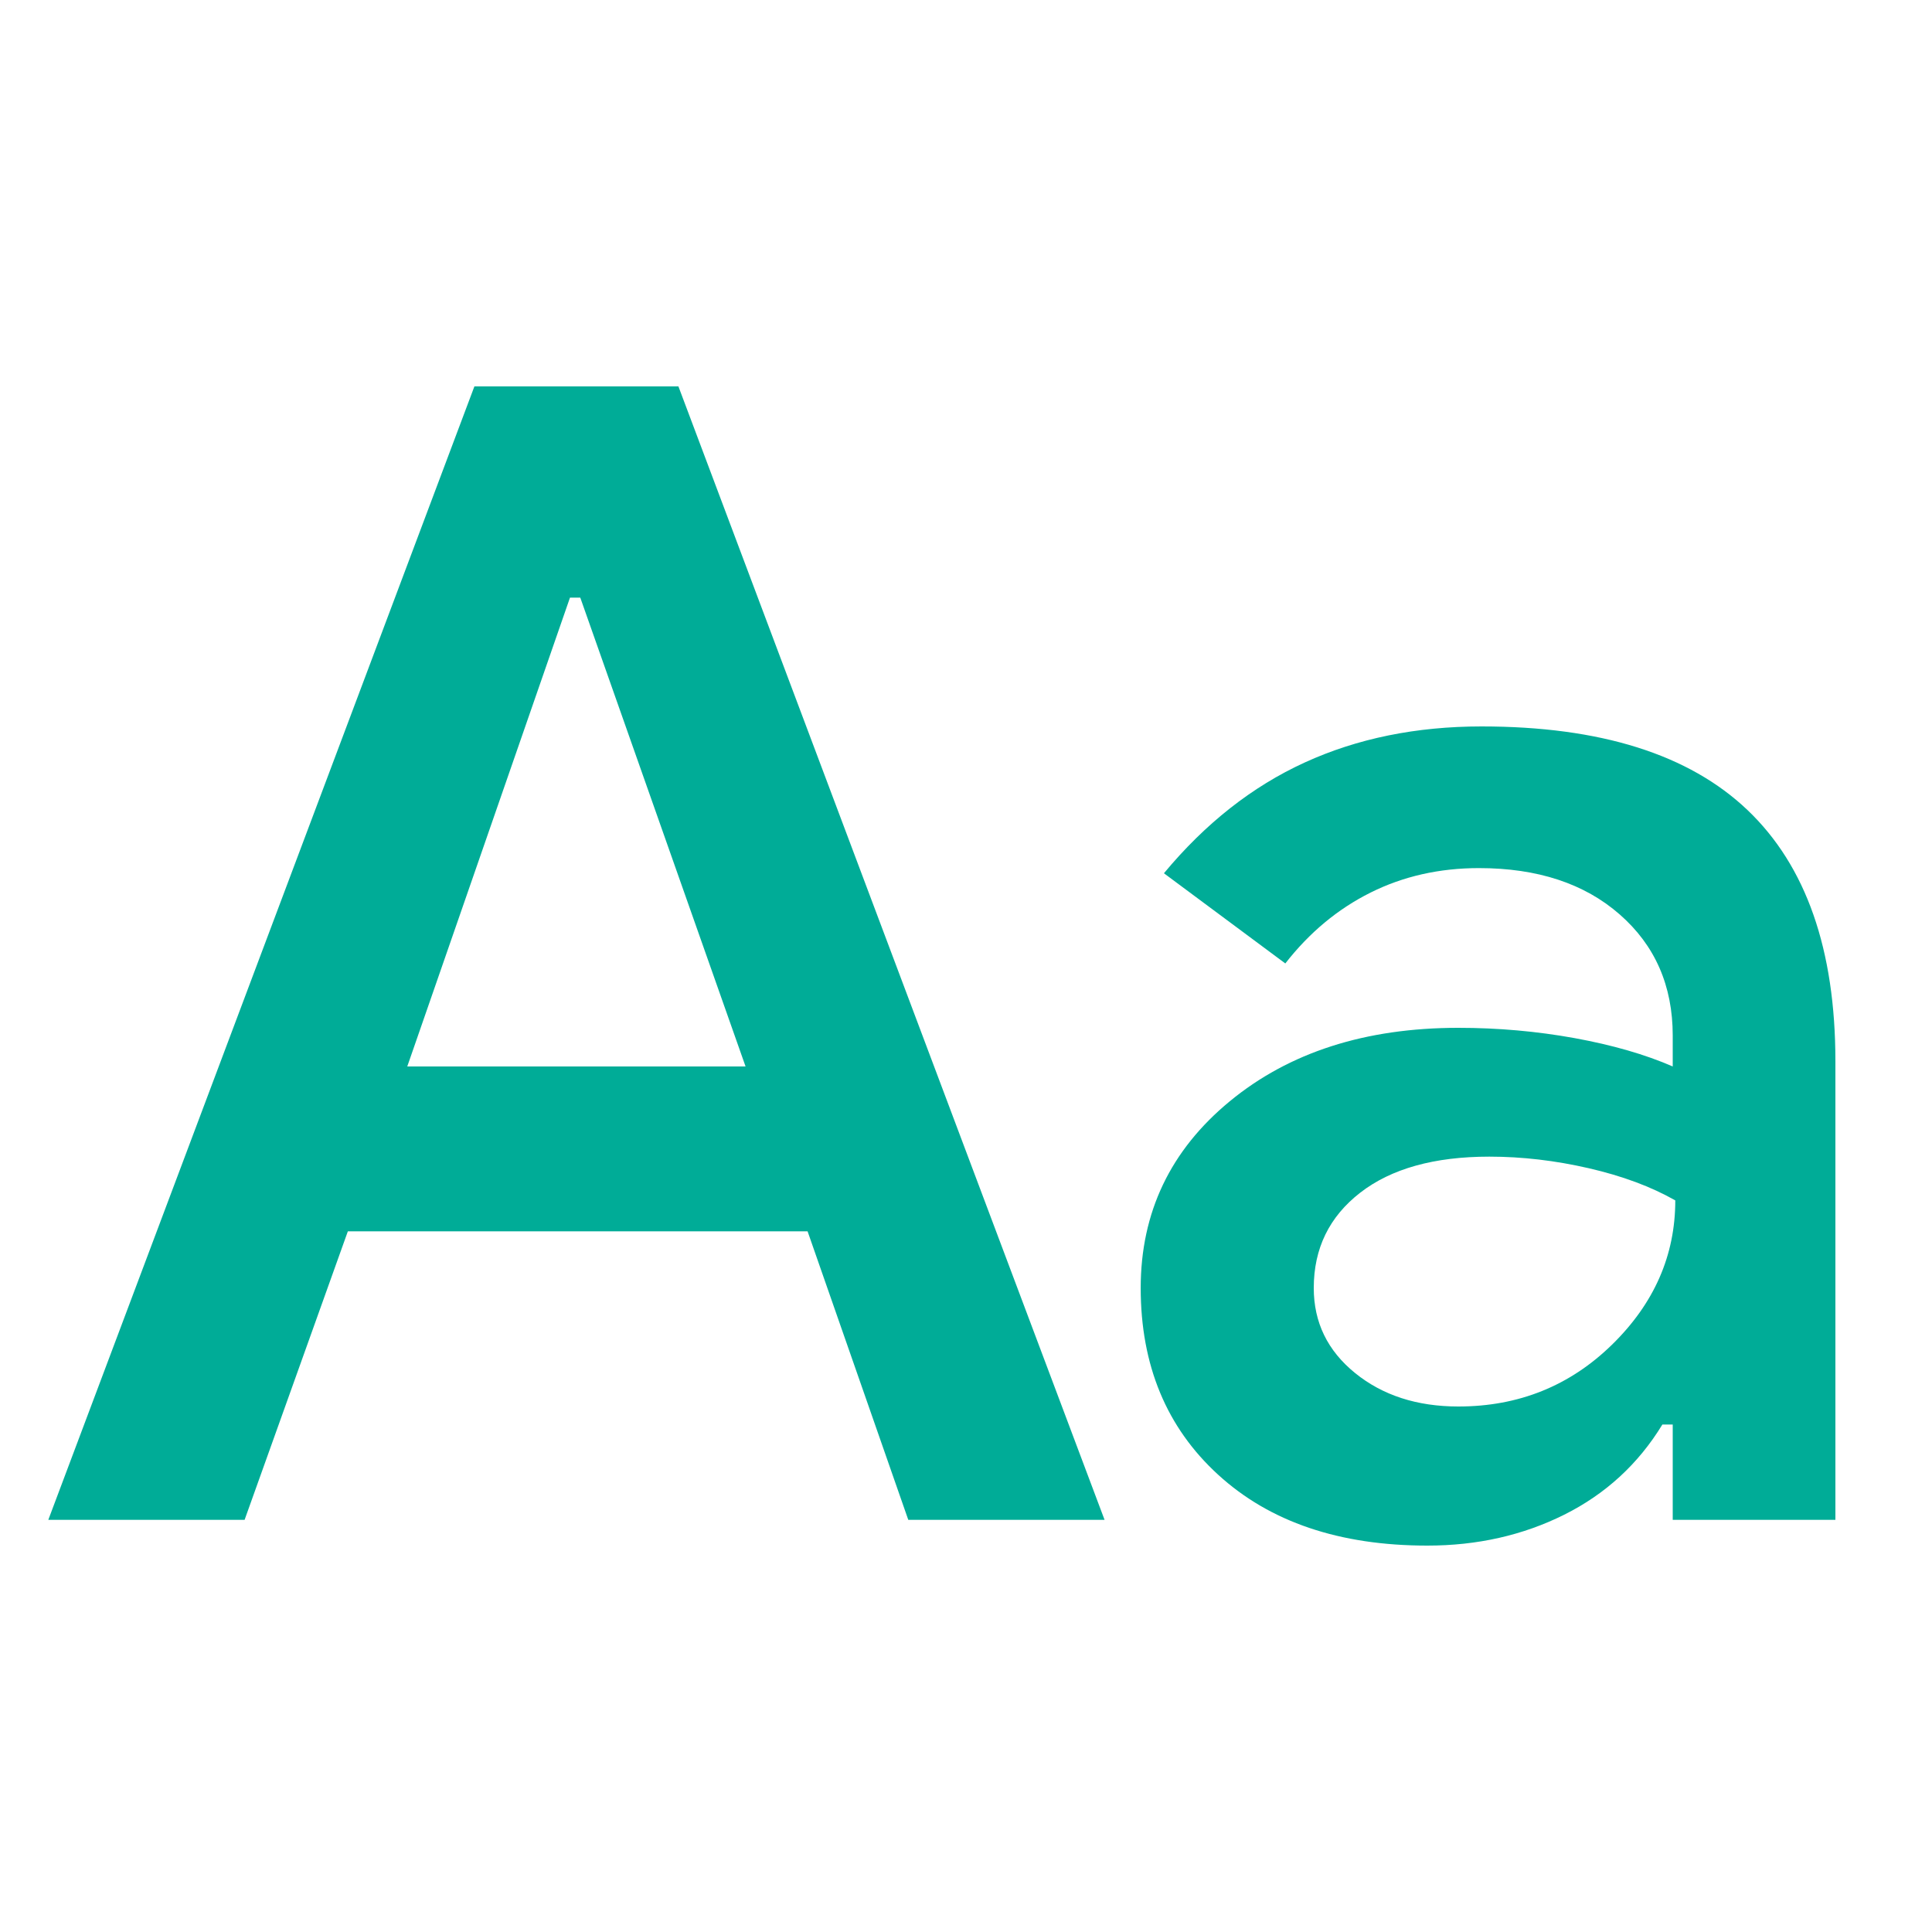 <svg width="40" height="40" viewBox="0 0 40 40" fill="none" xmlns="http://www.w3.org/2000/svg">
<path d="M1 31.467L9.822 8H14.046L22.869 31.467H18.805L16.72 25.493H7.202L5.064 31.467H1ZM8.432 22.08H15.436L12.014 12.373H11.801L8.432 22.08ZM29.552 32C27.734 32 26.29 31.511 25.221 30.533C24.152 29.556 23.617 28.267 23.617 26.667C23.617 25.102 24.232 23.813 25.462 22.8C26.692 21.787 28.269 21.28 30.194 21.28C31.014 21.28 31.816 21.351 32.6 21.493C33.384 21.636 34.061 21.831 34.632 22.08V21.44C34.632 20.409 34.266 19.573 33.535 18.933C32.805 18.293 31.833 17.973 30.621 17.973C29.802 17.973 29.053 18.142 28.376 18.48C27.698 18.818 27.11 19.307 26.611 19.947L24.098 18.08C24.954 17.049 25.925 16.284 27.012 15.787C28.1 15.289 29.32 15.04 30.675 15.04C33.135 15.04 34.97 15.618 36.182 16.773C37.394 17.929 38 19.662 38 21.973V31.467H34.632V29.493H34.418C33.919 30.311 33.241 30.933 32.386 31.36C31.53 31.787 30.586 32 29.552 32ZM30.194 29.12C31.441 29.12 32.502 28.693 33.375 27.84C34.248 26.987 34.685 25.991 34.685 24.853C34.186 24.569 33.589 24.347 32.894 24.187C32.199 24.027 31.513 23.947 30.835 23.947C29.695 23.947 28.803 24.196 28.162 24.693C27.52 25.191 27.2 25.849 27.2 26.667C27.2 27.378 27.485 27.964 28.055 28.427C28.625 28.889 29.338 29.12 30.194 29.12Z" fill="#00AC97"/>
</svg>
